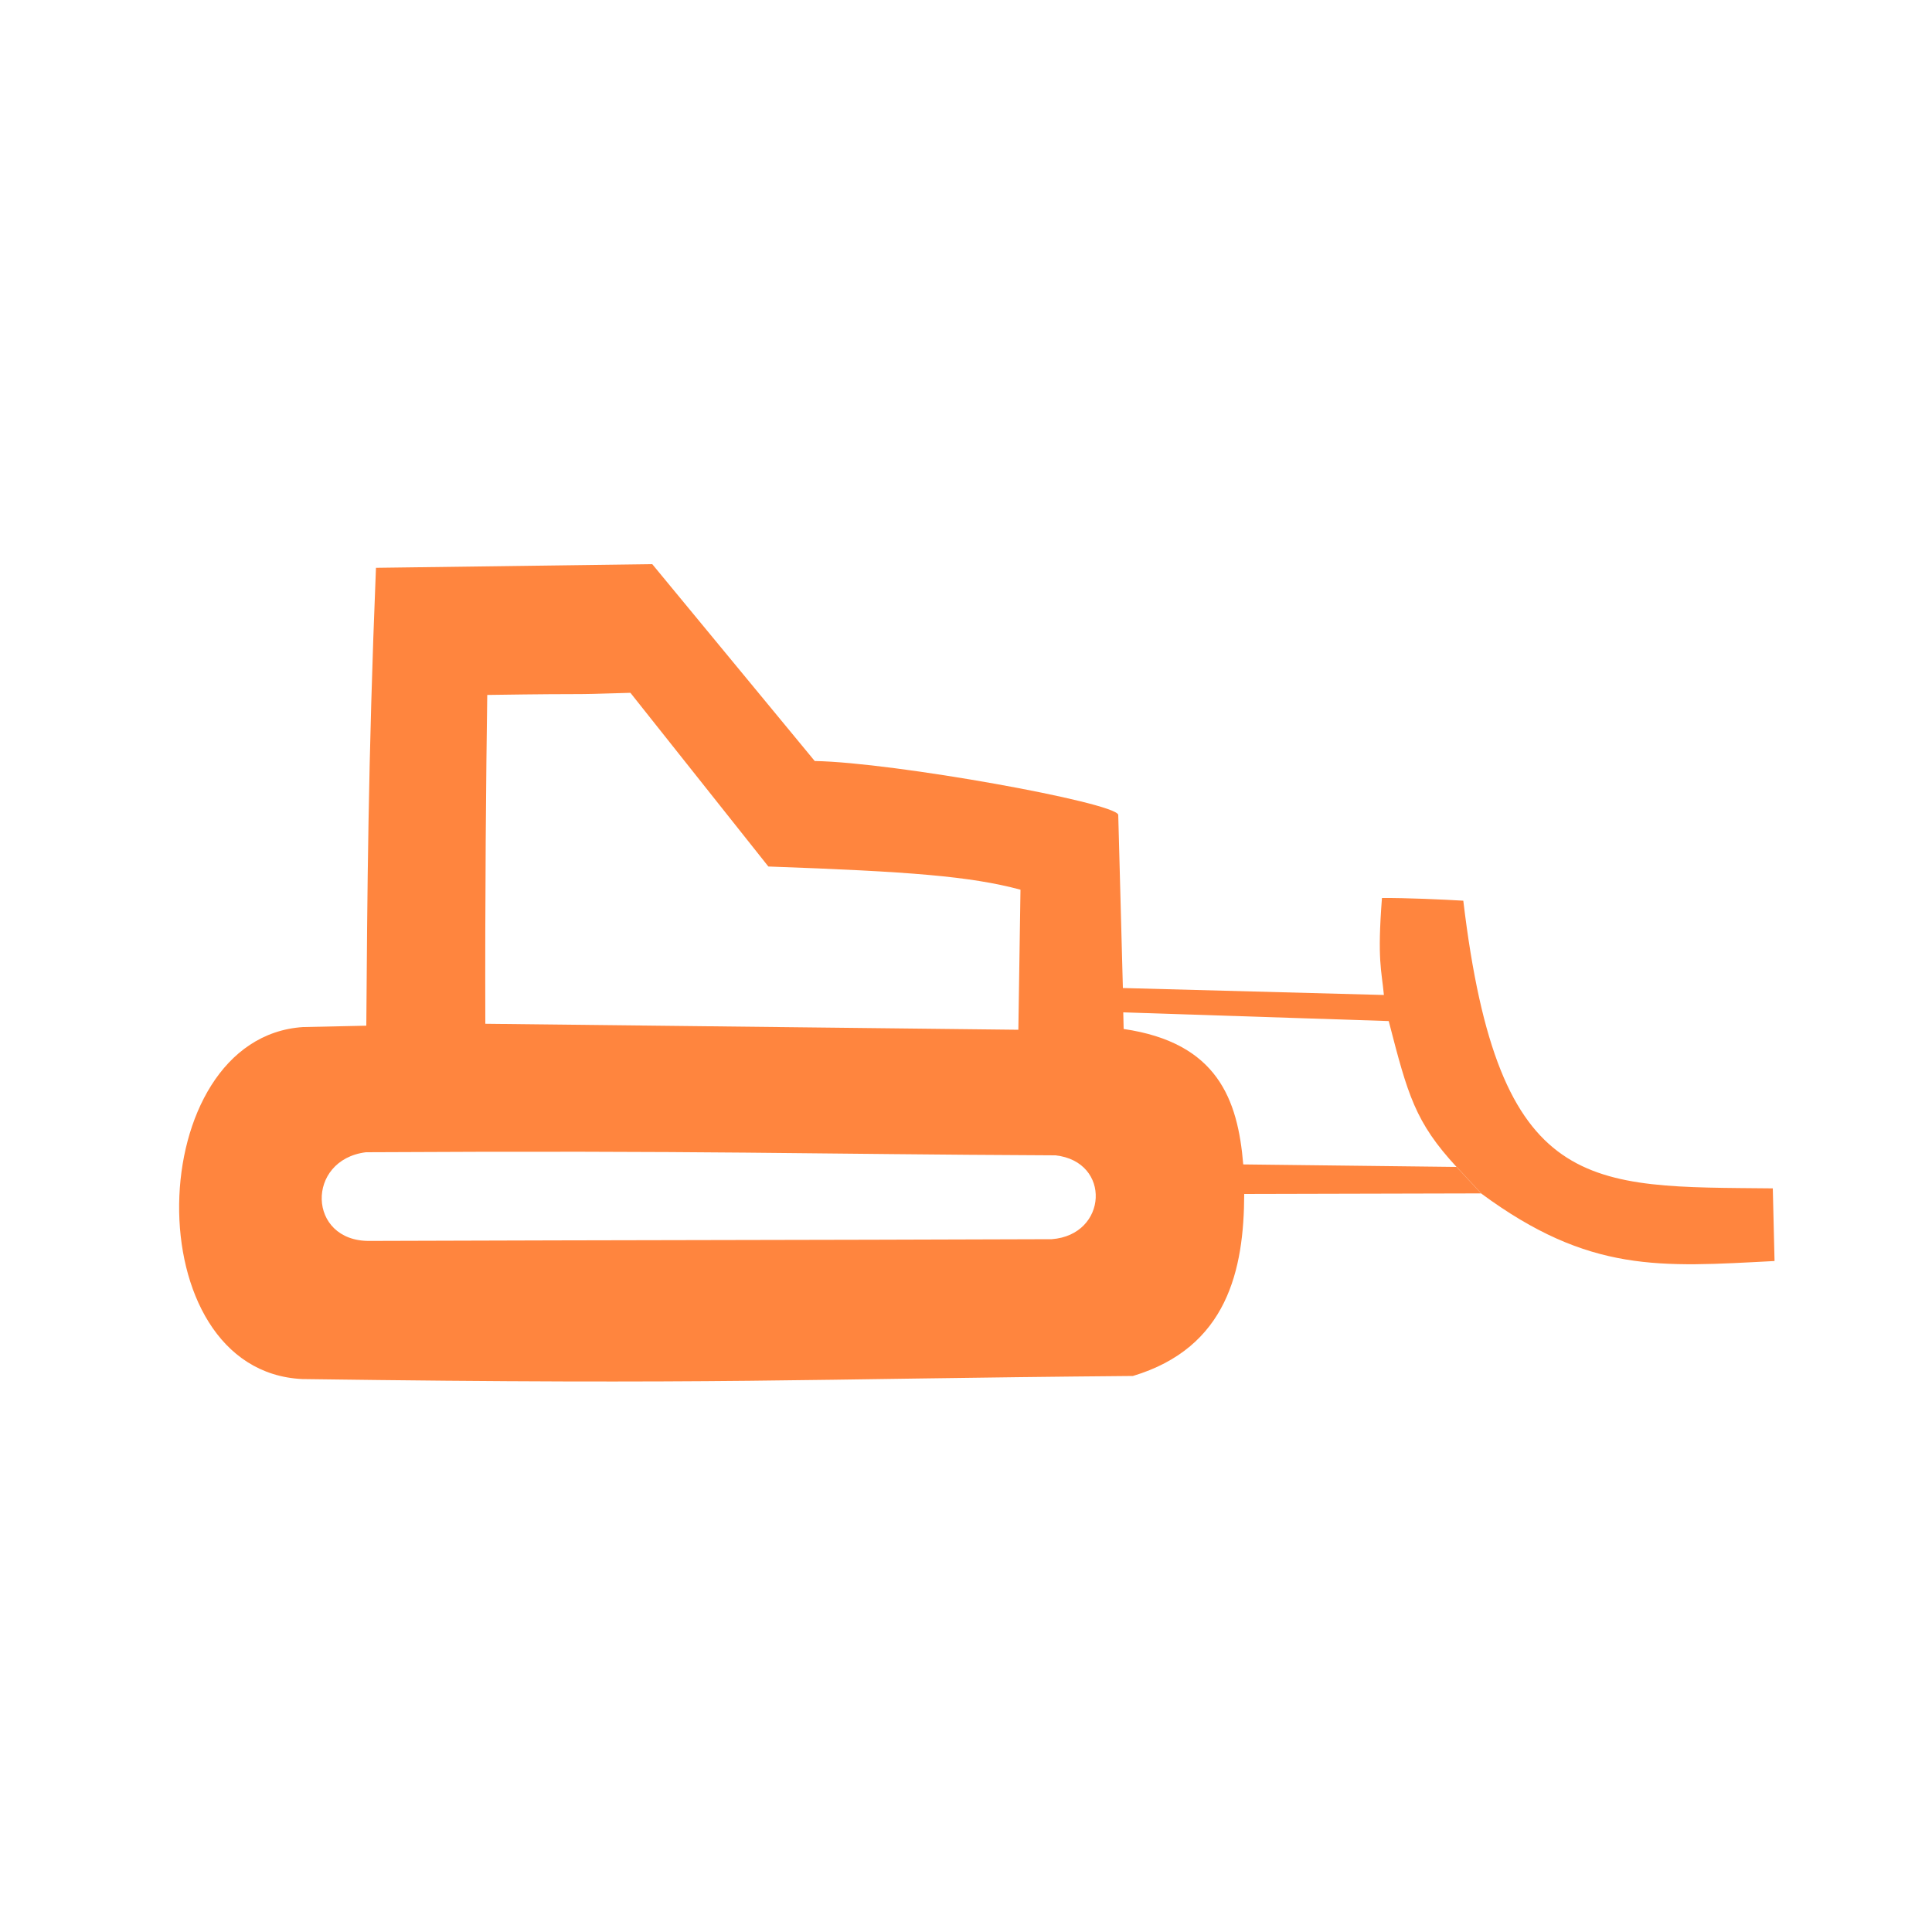 <?xml version="1.0" encoding="UTF-8"?> <svg xmlns="http://www.w3.org/2000/svg" xmlns:xlink="http://www.w3.org/1999/xlink" xml:space="preserve" width="100mm" height="100mm" version="1.1" style="shape-rendering:geometricPrecision; text-rendering:geometricPrecision; image-rendering:optimizeQuality; fill-rule:evenodd; clip-rule:evenodd" viewBox="0 0 10000 10000"> <defs> <style type="text/css"> .fil0 {fill:#FF853E} </style> </defs> <g id="Vrstva_x0020_1">  <path class="fil0" d="M1894 5964c1781,-10 2274,10 3569,16 291,32 271,412 -19,434 -1410,5 -2074,4 -3532,9 -322,2 -330,-420 -18,-459zm-329 1174c-871,-41 -831,-1768 4,-1822l327 -7c5,-662 9,-1366 50,-2370l1430 -19 841 1019c409,7 1553,214 1571,278l24 897 1351 36c-12,-129 -35,-179 -10,-502 125,-1 323,8 421,14 182,1529 650,1479 1602,1489l9 376c-592,31 -958,64 -1519,-350l-127 -137c-214,-232 -252,-371 -351,-755l-1374 -45 2 86c486,71 591,365 619,701l1105 13 127 137 -1227 3c-1,392 -87,795 -576,942 -1752,15 -2114,46 -4298,16zm3706 -1808l-2759 -31c-2,-648 4,-1298 10,-1702 612,-9 356,1 741,-11l714 899c729,26 1044,50 1305,120l-11 725z"></path> </g> </svg> 